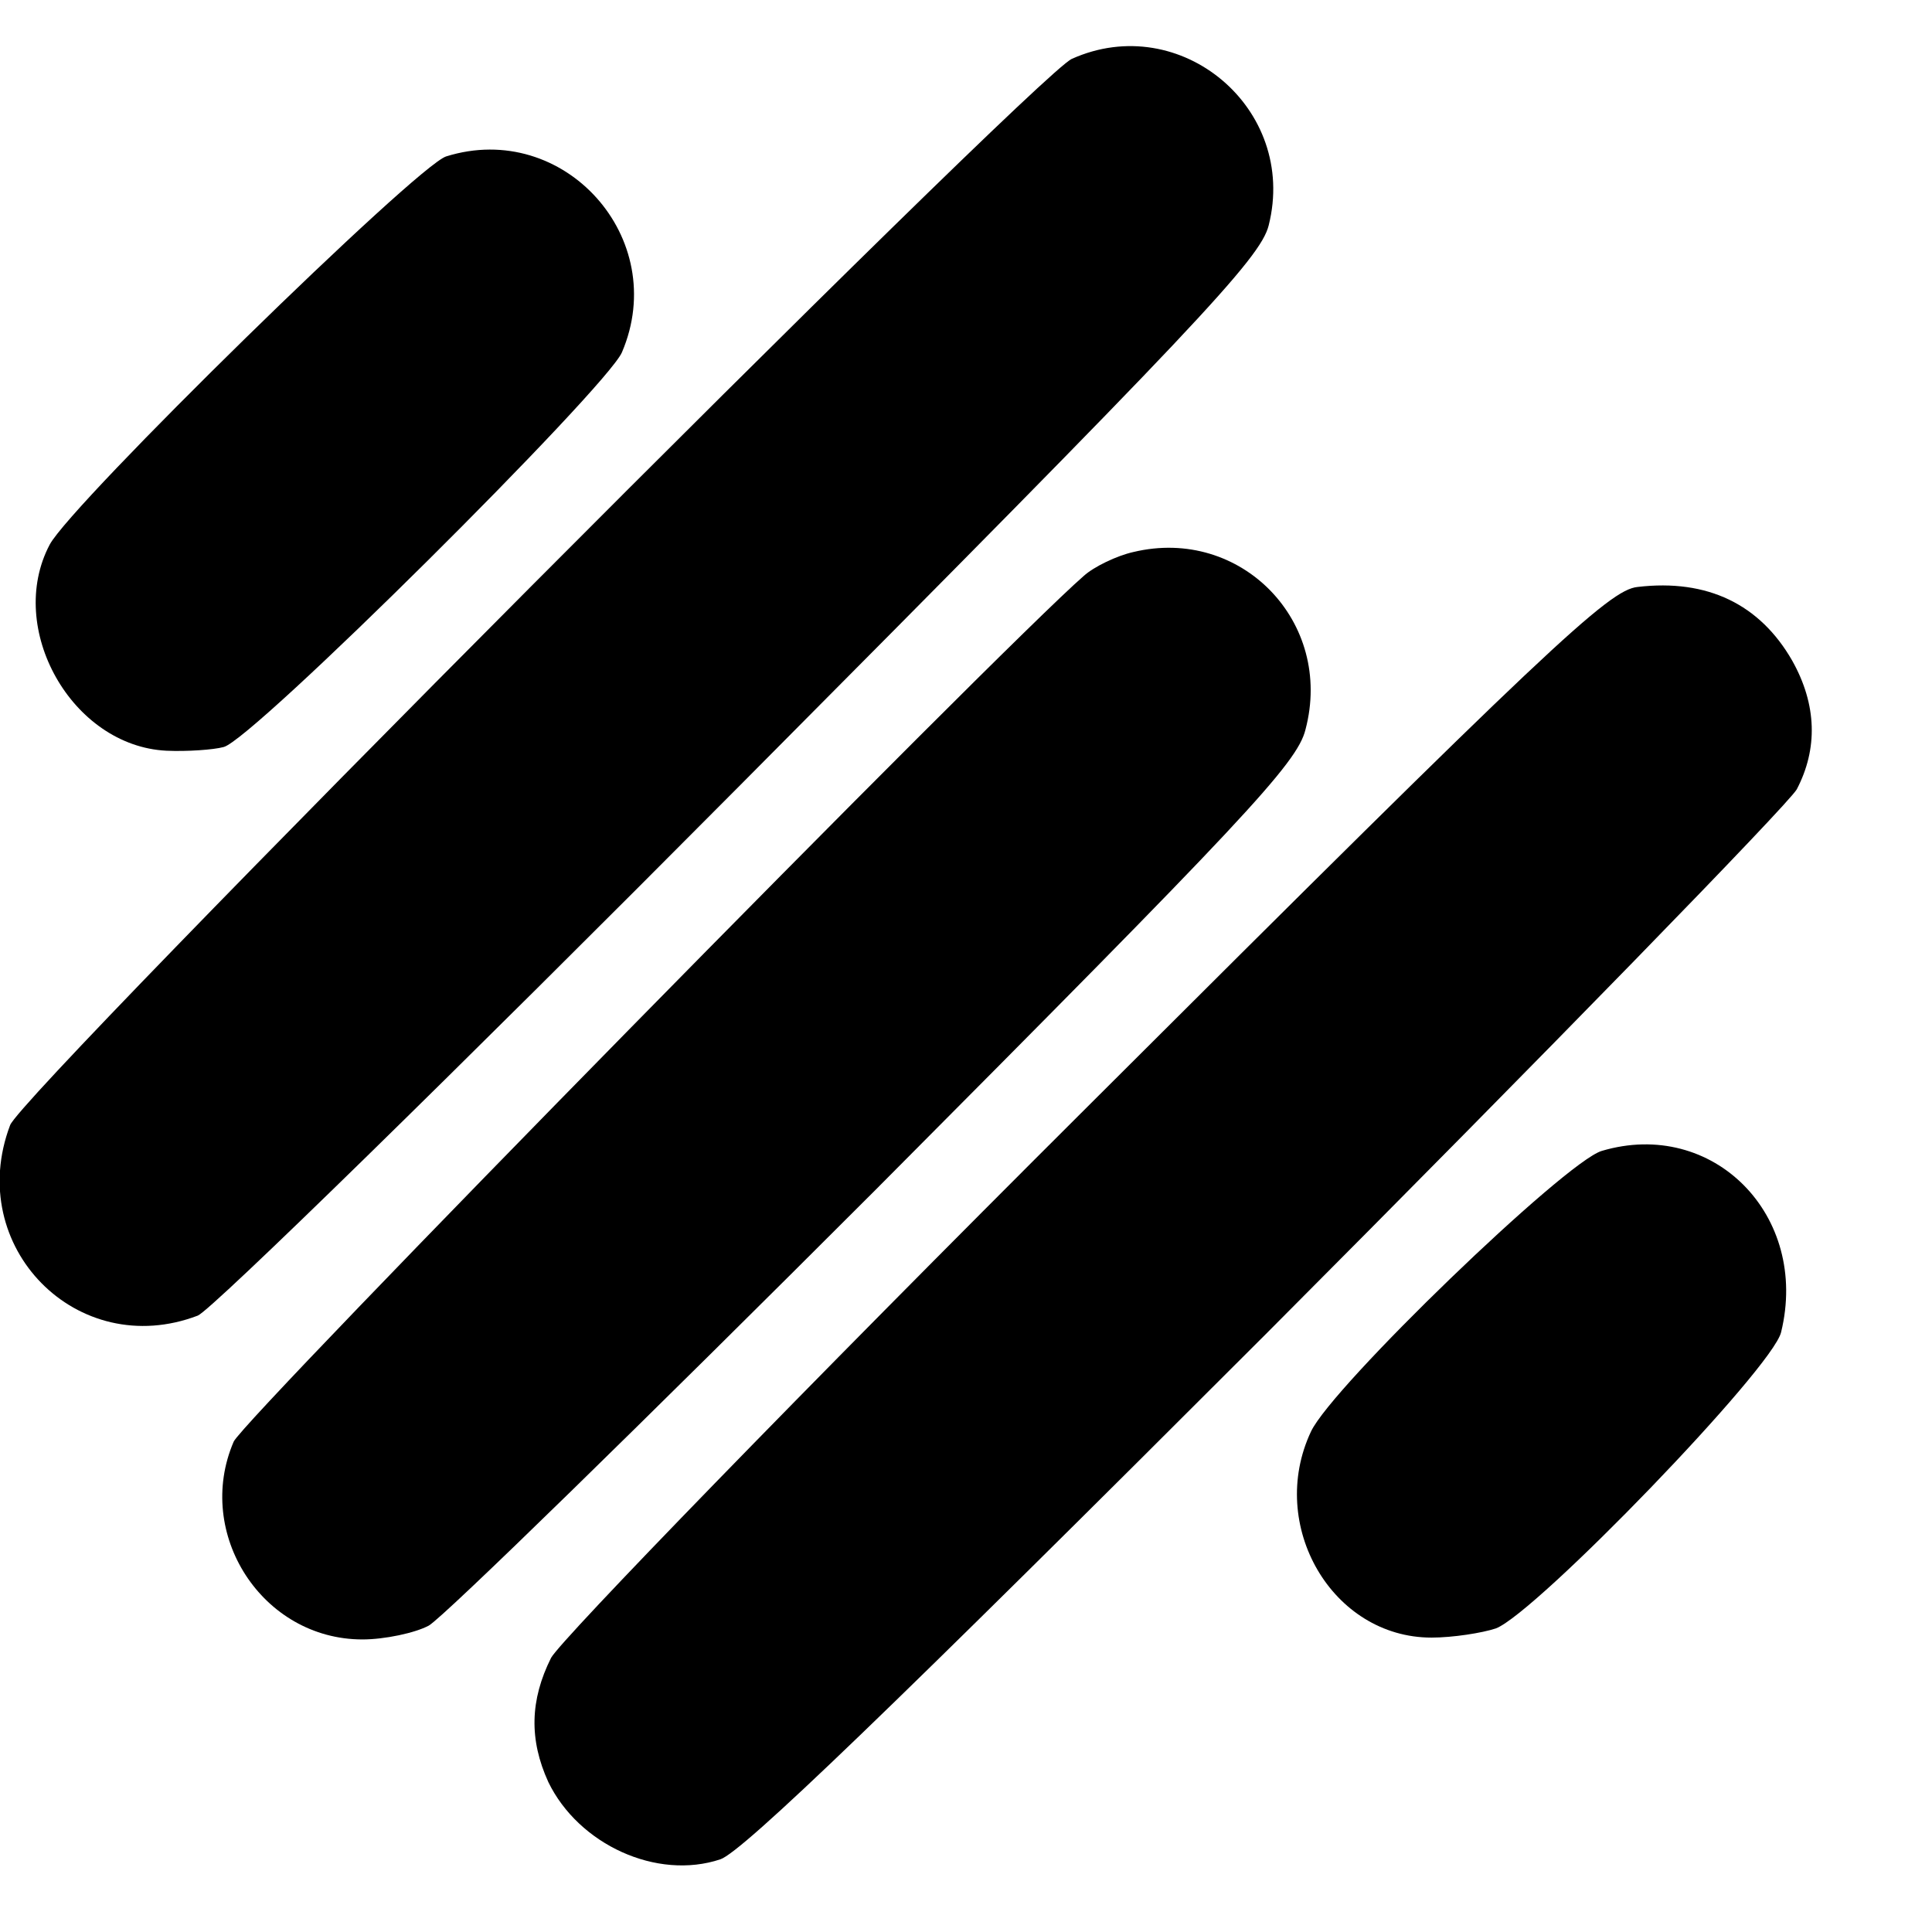 <?xml version="1.0" standalone="no"?>
<!DOCTYPE svg PUBLIC "-//W3C//DTD SVG 20010904//EN"
 "http://www.w3.org/TR/2001/REC-SVG-20010904/DTD/svg10.dtd">
<svg version="1.0" xmlns="http://www.w3.org/2000/svg"
 width="210pt" height="210pt" viewBox="0 0 210 210"
 preserveAspectRatio="xMidYMid meet">
<g transform="translate(0,210) scale(0.1,-0.1)"
fill="#000000" stroke="none">
<path d="M1165 2036 c-40 -18 -1141 -1123 -1154 -1159 -50 -132 73 -257 204
-207 15 6 280 265 590 577 496 499 565 572 574 608 32 127 -96 234 -214 181z"/>
<path d="M485 1930 c-32 -10 -407 -377 -431 -422 -48 -91 24 -219 127 -224 22
-1 51 1 62 4 31 7 416 390 433 429 53 124 -63 253 -191 213z"/>
<path d="M1232 1500 c-18 -4 -43 -16 -54 -26 -91 -79 -913 -916 -924 -941 -43
-100 31 -215 140 -215 24 0 57 7 72 15 16 9 234 222 486 474 399 401 458 463
467 500 31 117 -70 221 -187 193z"/>
<path d="M1780 1462 c-31 -3 -97 -65 -598 -565 -311 -310 -572 -579 -583 -599
-23 -46 -24 -89 -3 -135 33 -68 118 -107 187 -84 24 8 187 165 593 571 307
308 567 575 577 592 23 44 22 92 -5 140 -35 61 -92 89 -168 80z"/>
<path d="M1741 849 c-40 -12 -293 -256 -316 -305 -48 -102 23 -224 131 -224
23 0 55 5 70 10 44 17 301 283 310 322 31 127 -74 233 -195 197z"/>
</g>
</svg>
